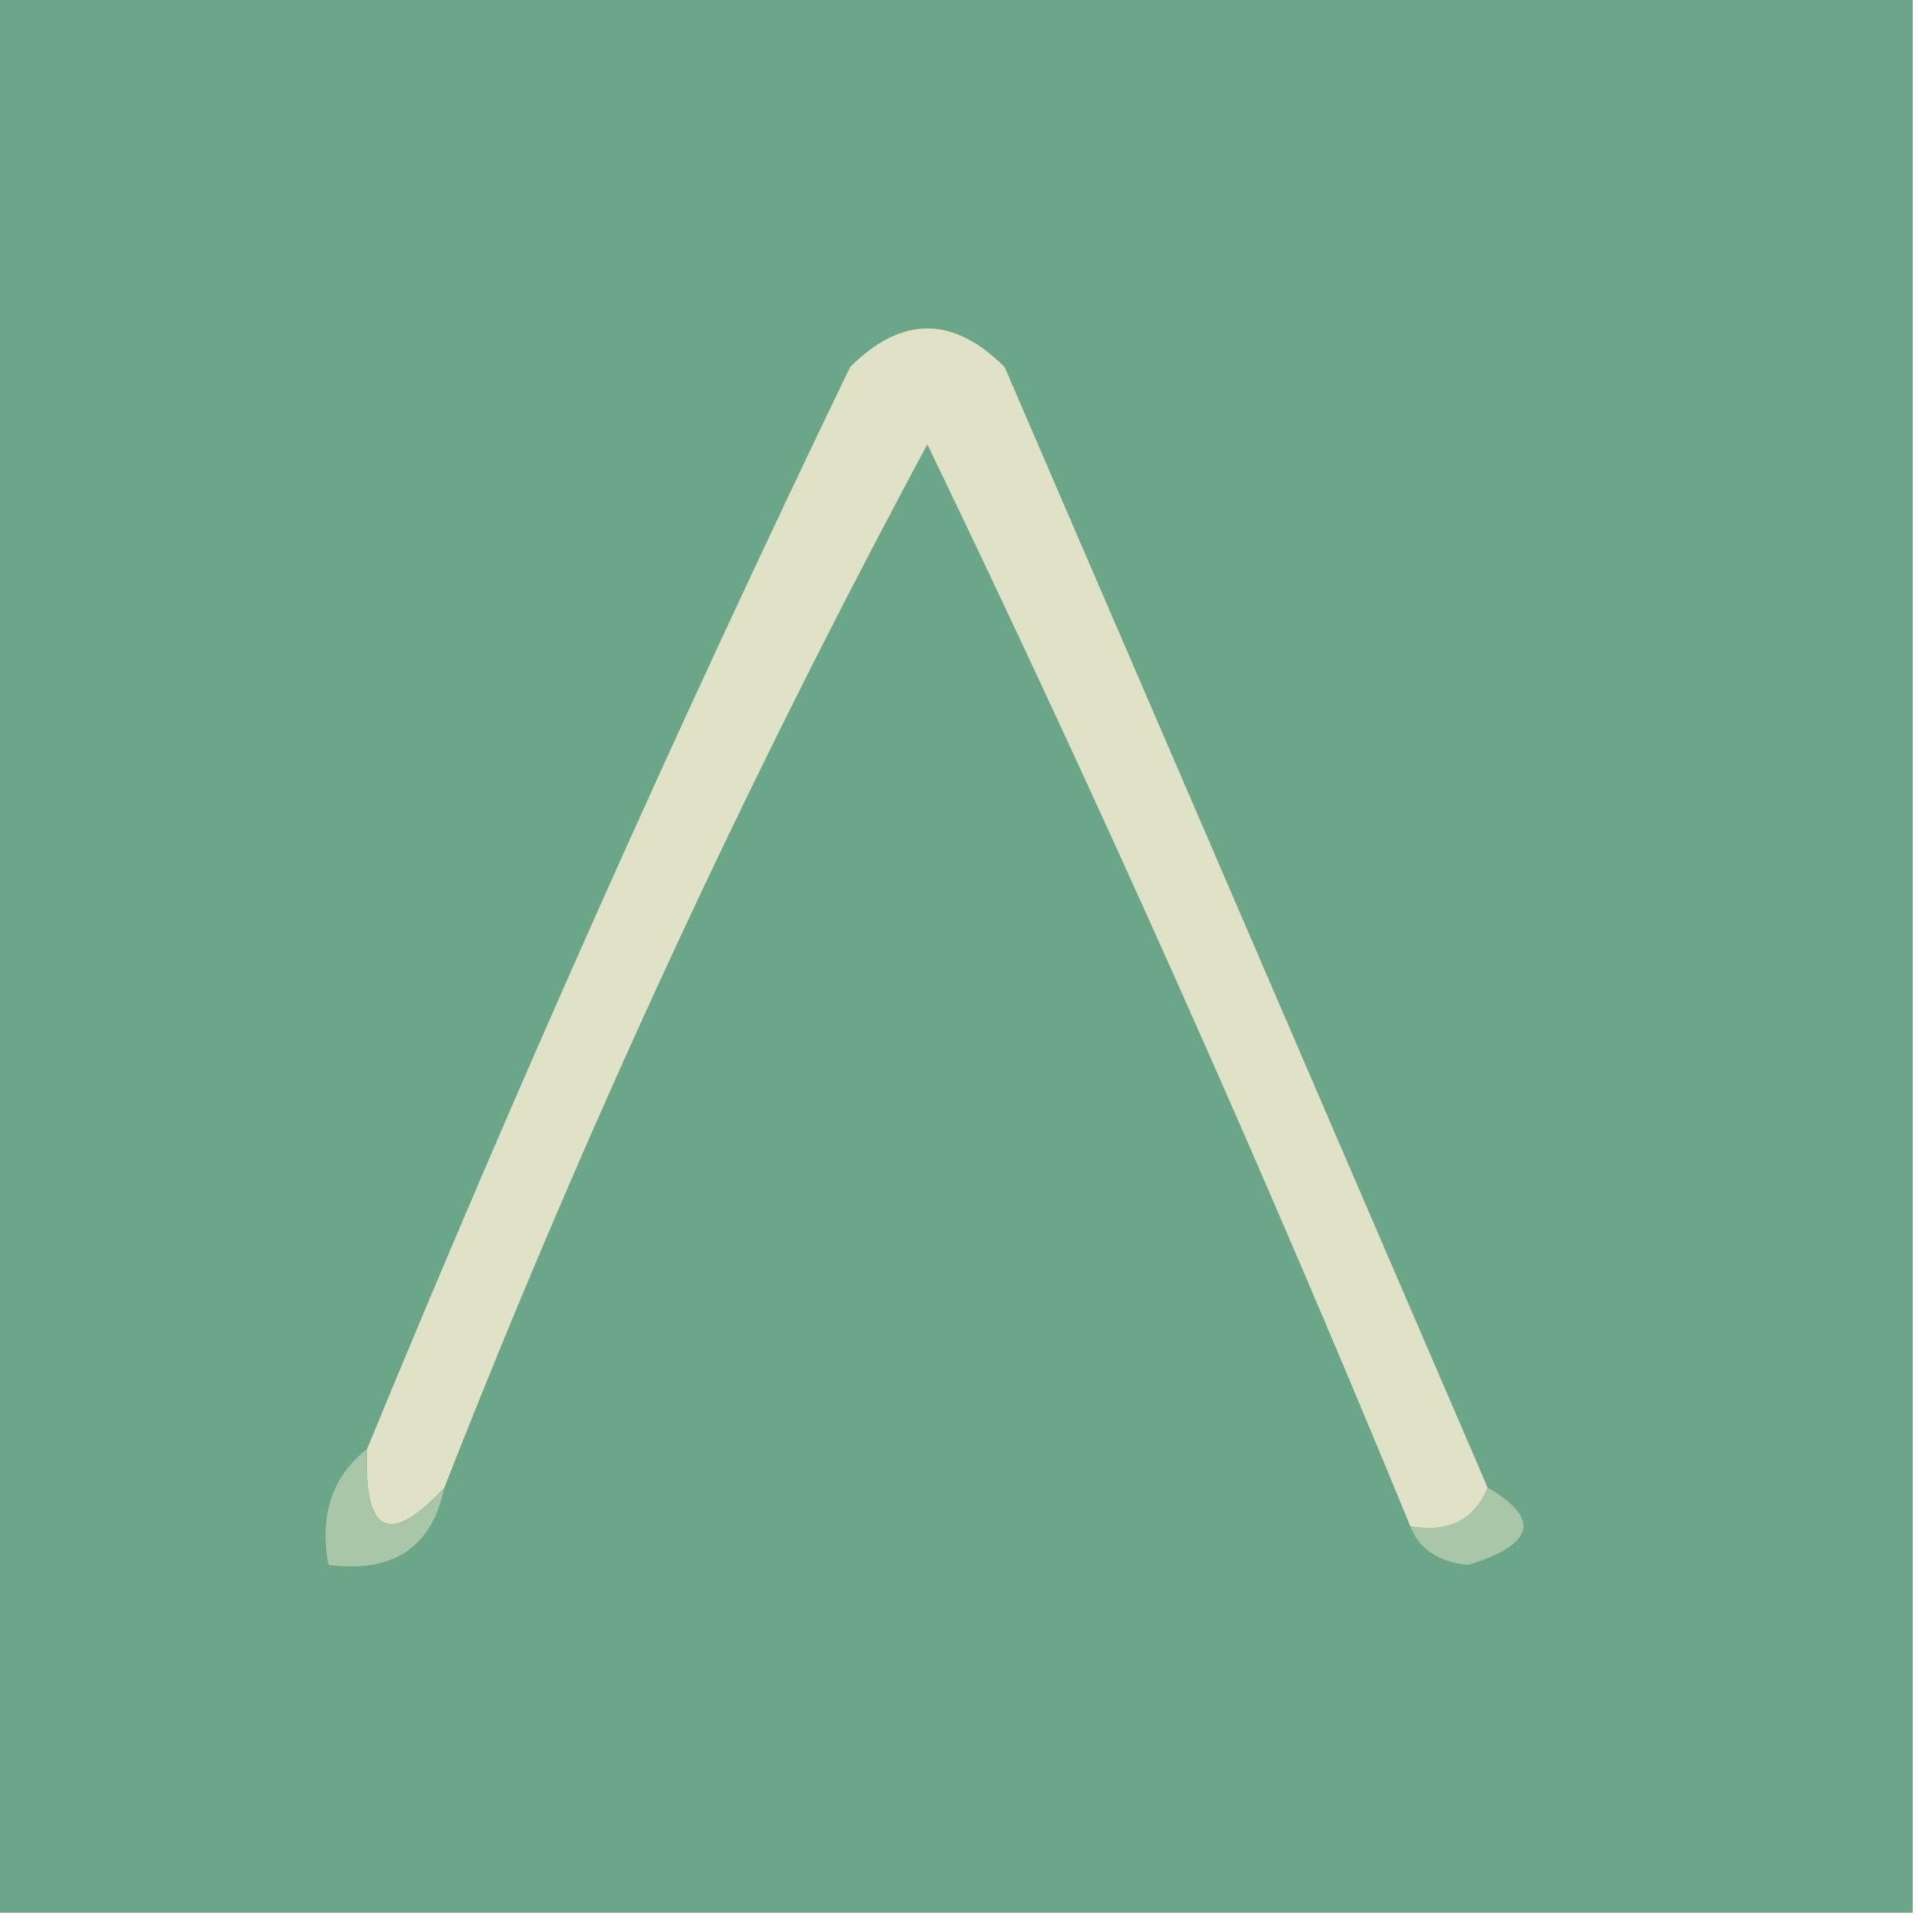 <svg xmlns:xlink="http://www.w3.org/1999/xlink" style="shape-rendering:geometricPrecision; text-rendering:geometricPrecision; image-rendering:optimizeQuality; fill-rule:evenodd; clip-rule:evenodd" height="50px" width="50px" version="1.1" xmlns="http://www.w3.org/2000/svg">
<g><path d="M -0.5,-0.5 C 16.167,-0.5 32.833,-0.5 49.5,-0.5C 49.5,16.167 49.5,32.833 49.5,49.5C 32.833,49.5 16.167,49.5 -0.5,49.5C -0.5,32.833 -0.5,16.167 -0.5,-0.5 Z" fill="#6aa687" style="opacity:1"></path></g>
<g><path d="M 38.5,38.5 C 38.158,39.338 37.492,39.672 36.5,39.5C 32.62,30.07 28.453,20.737 24,11.5C 19.291,20.251 15.124,29.251 11.5,38.5C 10.075,40.031 9.409,39.698 9.5,37.5C 13.38,28.07 17.547,18.737 22,9.5C 23.333,8.167 24.667,8.167 26,9.5C 30.179,19.188 34.346,28.855 38.5,38.5 Z" fill="#dfe2c6" style="opacity:1"></path></g>
<g><path d="M 9.5,37.5 C 9.409,39.698 10.075,40.031 11.5,38.5C 11.179,40.048 10.179,40.715 8.5,40.5C 8.263,39.209 8.596,38.209 9.5,37.5 Z" fill="#a9c6a8" style="opacity:1"></path></g>
<g><path d="M 38.5,38.5 C 39.885,39.302 39.718,39.969 38,40.5C 37.235,40.43 36.735,40.097 36.5,39.5C 37.492,39.672 38.158,39.338 38.5,38.5 Z" fill="#a9c6a8" style="opacity:1"></path></g>
</svg>
